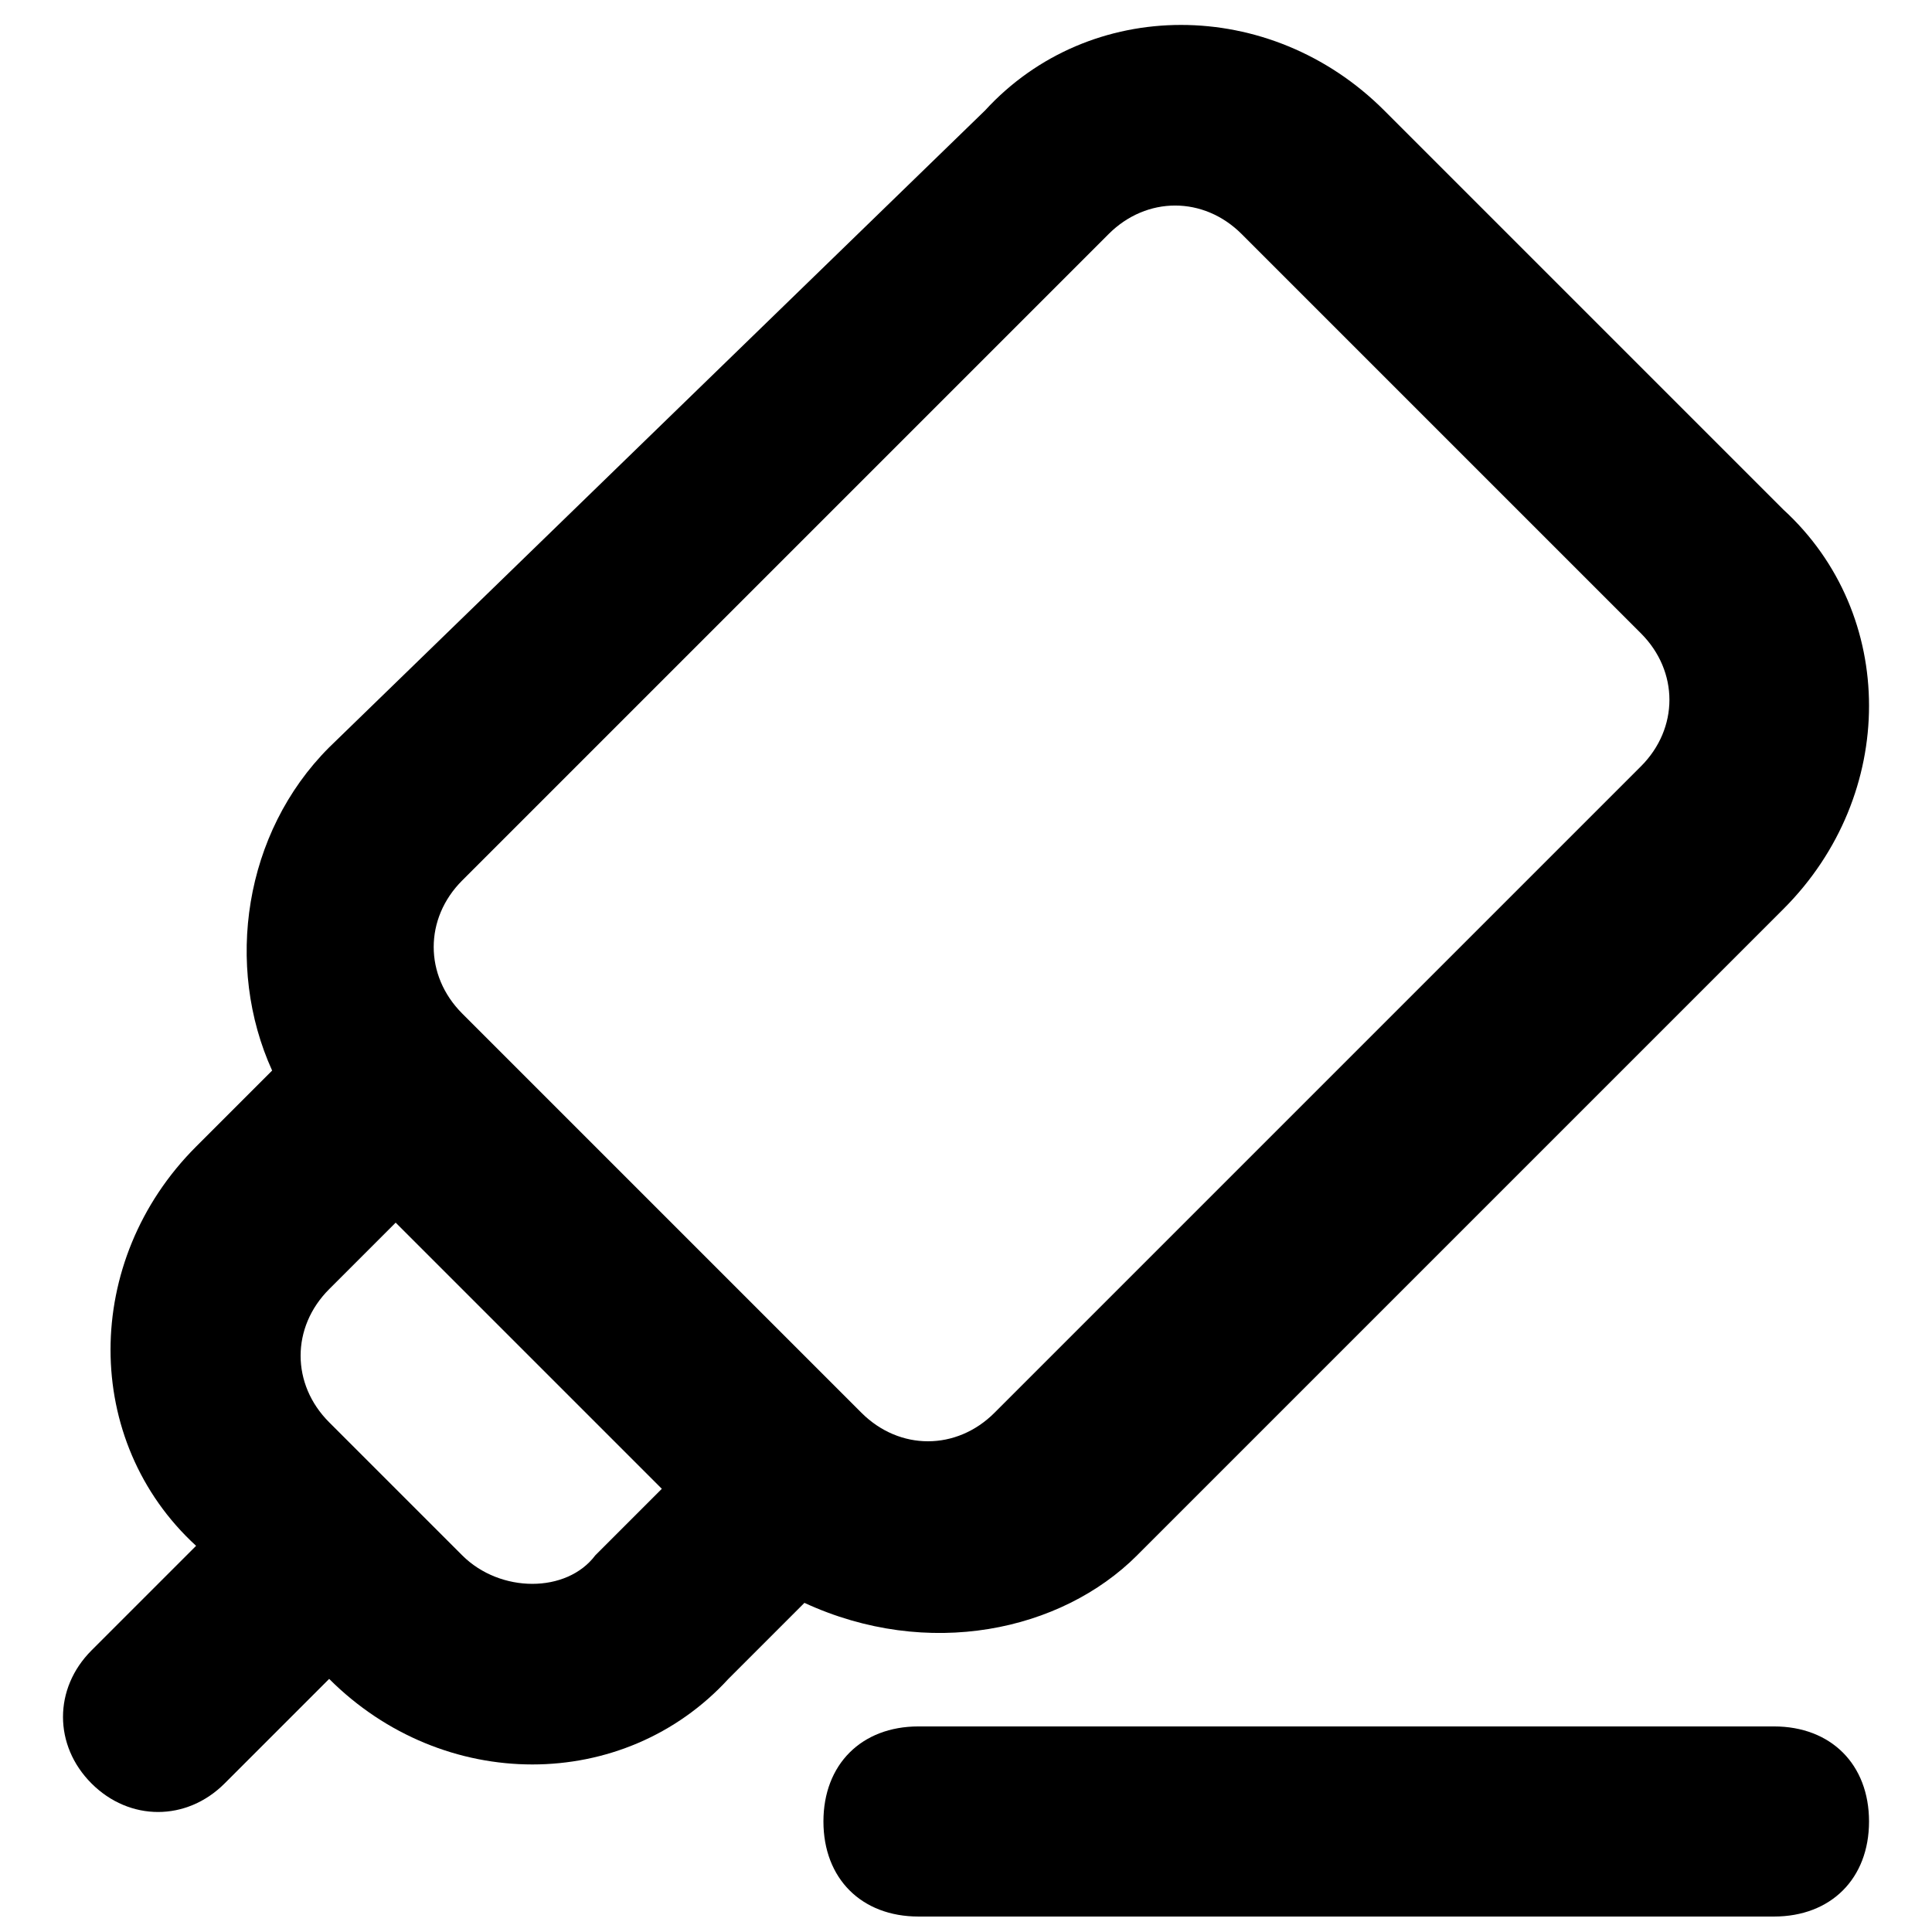 <?xml version="1.0" encoding="UTF-8"?>
<!-- Uploaded to: ICON Repo, www.iconrepo.com, Generator: ICON Repo Mixer Tools -->
<svg width="800px" height="800px" version="1.1" viewBox="144 144 512 512" xmlns="http://www.w3.org/2000/svg">
 <defs>
  <clipPath id="a">
   <path d="m362 601h278v50.902h-278z"/>
  </clipPath>
 </defs>
 <path d="m445.34 556.18 171.3-171.3c30.23-30.23 30.23-78.09 0-105.8l-105.8-105.8c-30.23-30.23-78.09-30.23-105.8 0l-173.81 168.78c-22.672 22.672-27.711 57.941-15.113 85.648l-20.152 20.152c-30.23 30.23-30.23 78.09 0 105.8l-27.711 27.711c-10.078 10.078-10.078 25.191 0 35.266 10.078 10.078 25.191 10.078 35.266 0l27.711-27.711c30.23 30.23 78.09 30.23 105.8 0l20.152-20.152c32.746 15.117 68.012 7.559 88.164-12.594zm-178.85-178.85 171.3-171.3c10.078-10.078 25.191-10.078 35.266 0l105.8 105.8c10.078 10.078 10.078 25.191 0 35.266l-171.3 171.3c-10.078 10.078-25.191 10.078-35.266 0l-105.8-105.8c-10.074-10.078-10.074-25.191 0-35.266zm0 178.85-35.266-35.266c-10.078-10.078-10.078-25.191 0-35.266l17.633-17.637 70.535 70.535-17.633 17.633c-7.559 10.074-25.191 10.074-35.27 0z"/>
 <g clip-path="url(#a)">
  <path d="m614.12 601.52h-226.71c-15.113 0-25.191 10.078-25.191 25.191 0 15.113 10.078 25.191 25.191 25.191h226.71c15.113 0 25.191-10.078 25.191-25.191 0-15.117-10.078-25.191-25.191-25.191z"/>
 </g>
</svg>